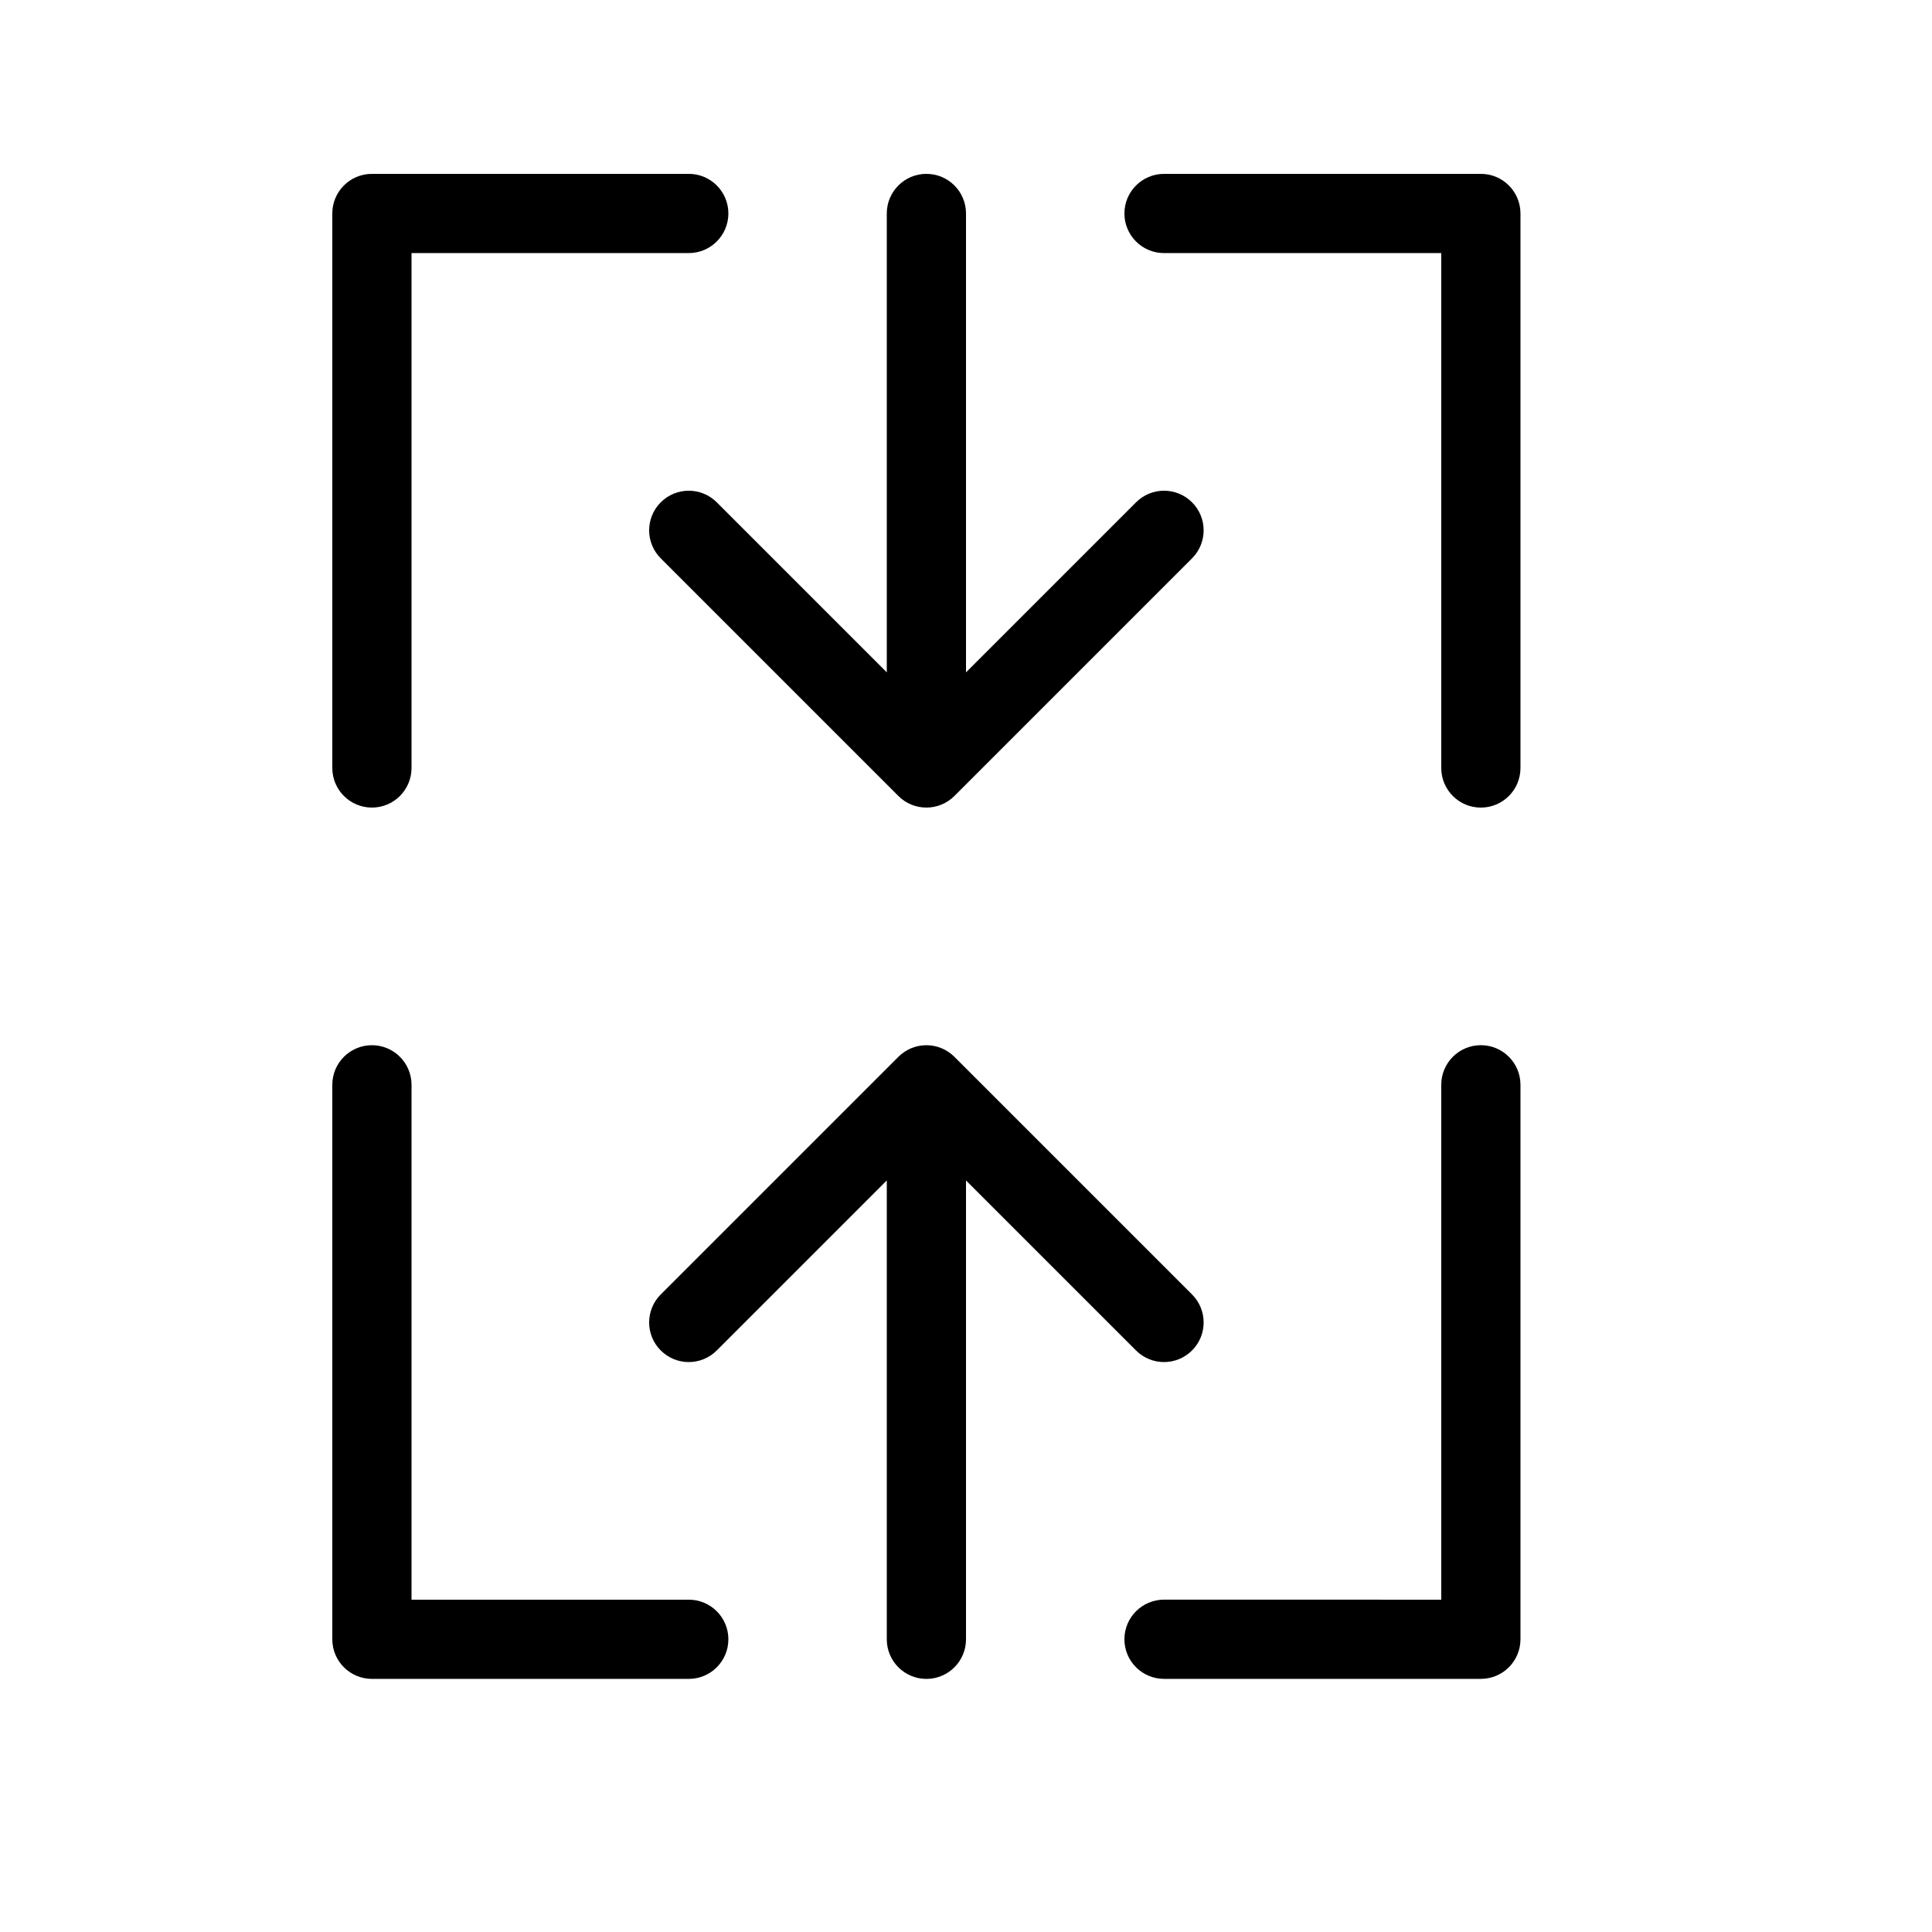 <?xml version="1.0" encoding="UTF-8"?>
<!-- Uploaded to: SVG Repo, www.svgrepo.com, Generator: SVG Repo Mixer Tools -->
<svg fill="#000000" width="800px" height="800px" version="1.1" viewBox="144 144 512 512" xmlns="http://www.w3.org/2000/svg">
 <path d="m400 456.83v121.6c0 5.797-4.699 10.496-10.496 10.496s-10.496-4.699-10.496-10.496v-121.6l-45.059 45.055c-4.102 4.102-10.746 4.102-14.844 0-4.102-4.098-4.102-10.742 0-14.844l62.977-62.973c4.098-4.102 10.742-4.102 14.844 0l62.977 62.973c4.098 4.102 4.098 10.746 0 14.844-4.102 4.102-10.746 4.102-14.844 0zm-20.992-134.65v-121.61c0-5.797 4.699-10.496 10.496-10.496s10.496 4.699 10.496 10.496v121.61l45.059-45.059c4.098-4.102 10.742-4.102 14.844 0 4.098 4.098 4.098 10.742 0 14.844l-62.977 62.977c-4.102 4.098-10.746 4.098-14.844 0l-62.977-62.977c-4.102-4.102-4.102-10.746 0-14.844 4.098-4.102 10.742-4.102 14.844 0zm-125.95-111.11v136.45c0 5.797-4.699 10.496-10.496 10.496s-10.496-4.699-10.496-10.496v-146.95c0-5.797 4.699-10.496 10.496-10.496h83.969c5.797 0 10.496 4.699 10.496 10.496s-4.699 10.496-10.496 10.496zm272.89 0h-73.469c-5.797 0-10.496-4.699-10.496-10.496s4.699-10.496 10.496-10.496h83.965c5.797 0 10.496 4.699 10.496 10.496v146.95c0 5.797-4.699 10.496-10.496 10.496-5.797 0-10.496-4.699-10.496-10.496zm0 356.86v-136.45c0-5.797 4.699-10.496 10.496-10.496 5.797 0 10.496 4.699 10.496 10.496v146.94c0 5.797-4.699 10.496-10.496 10.496h-83.965c-5.797 0-10.496-4.699-10.496-10.496 0-5.797 4.699-10.496 10.496-10.496zm-272.89 0h73.473c5.797 0 10.496 4.699 10.496 10.496 0 5.797-4.699 10.496-10.496 10.496h-83.969c-5.797 0-10.496-4.699-10.496-10.496v-146.94c0-5.797 4.699-10.496 10.496-10.496s10.496 4.699 10.496 10.496z"/>
</svg>